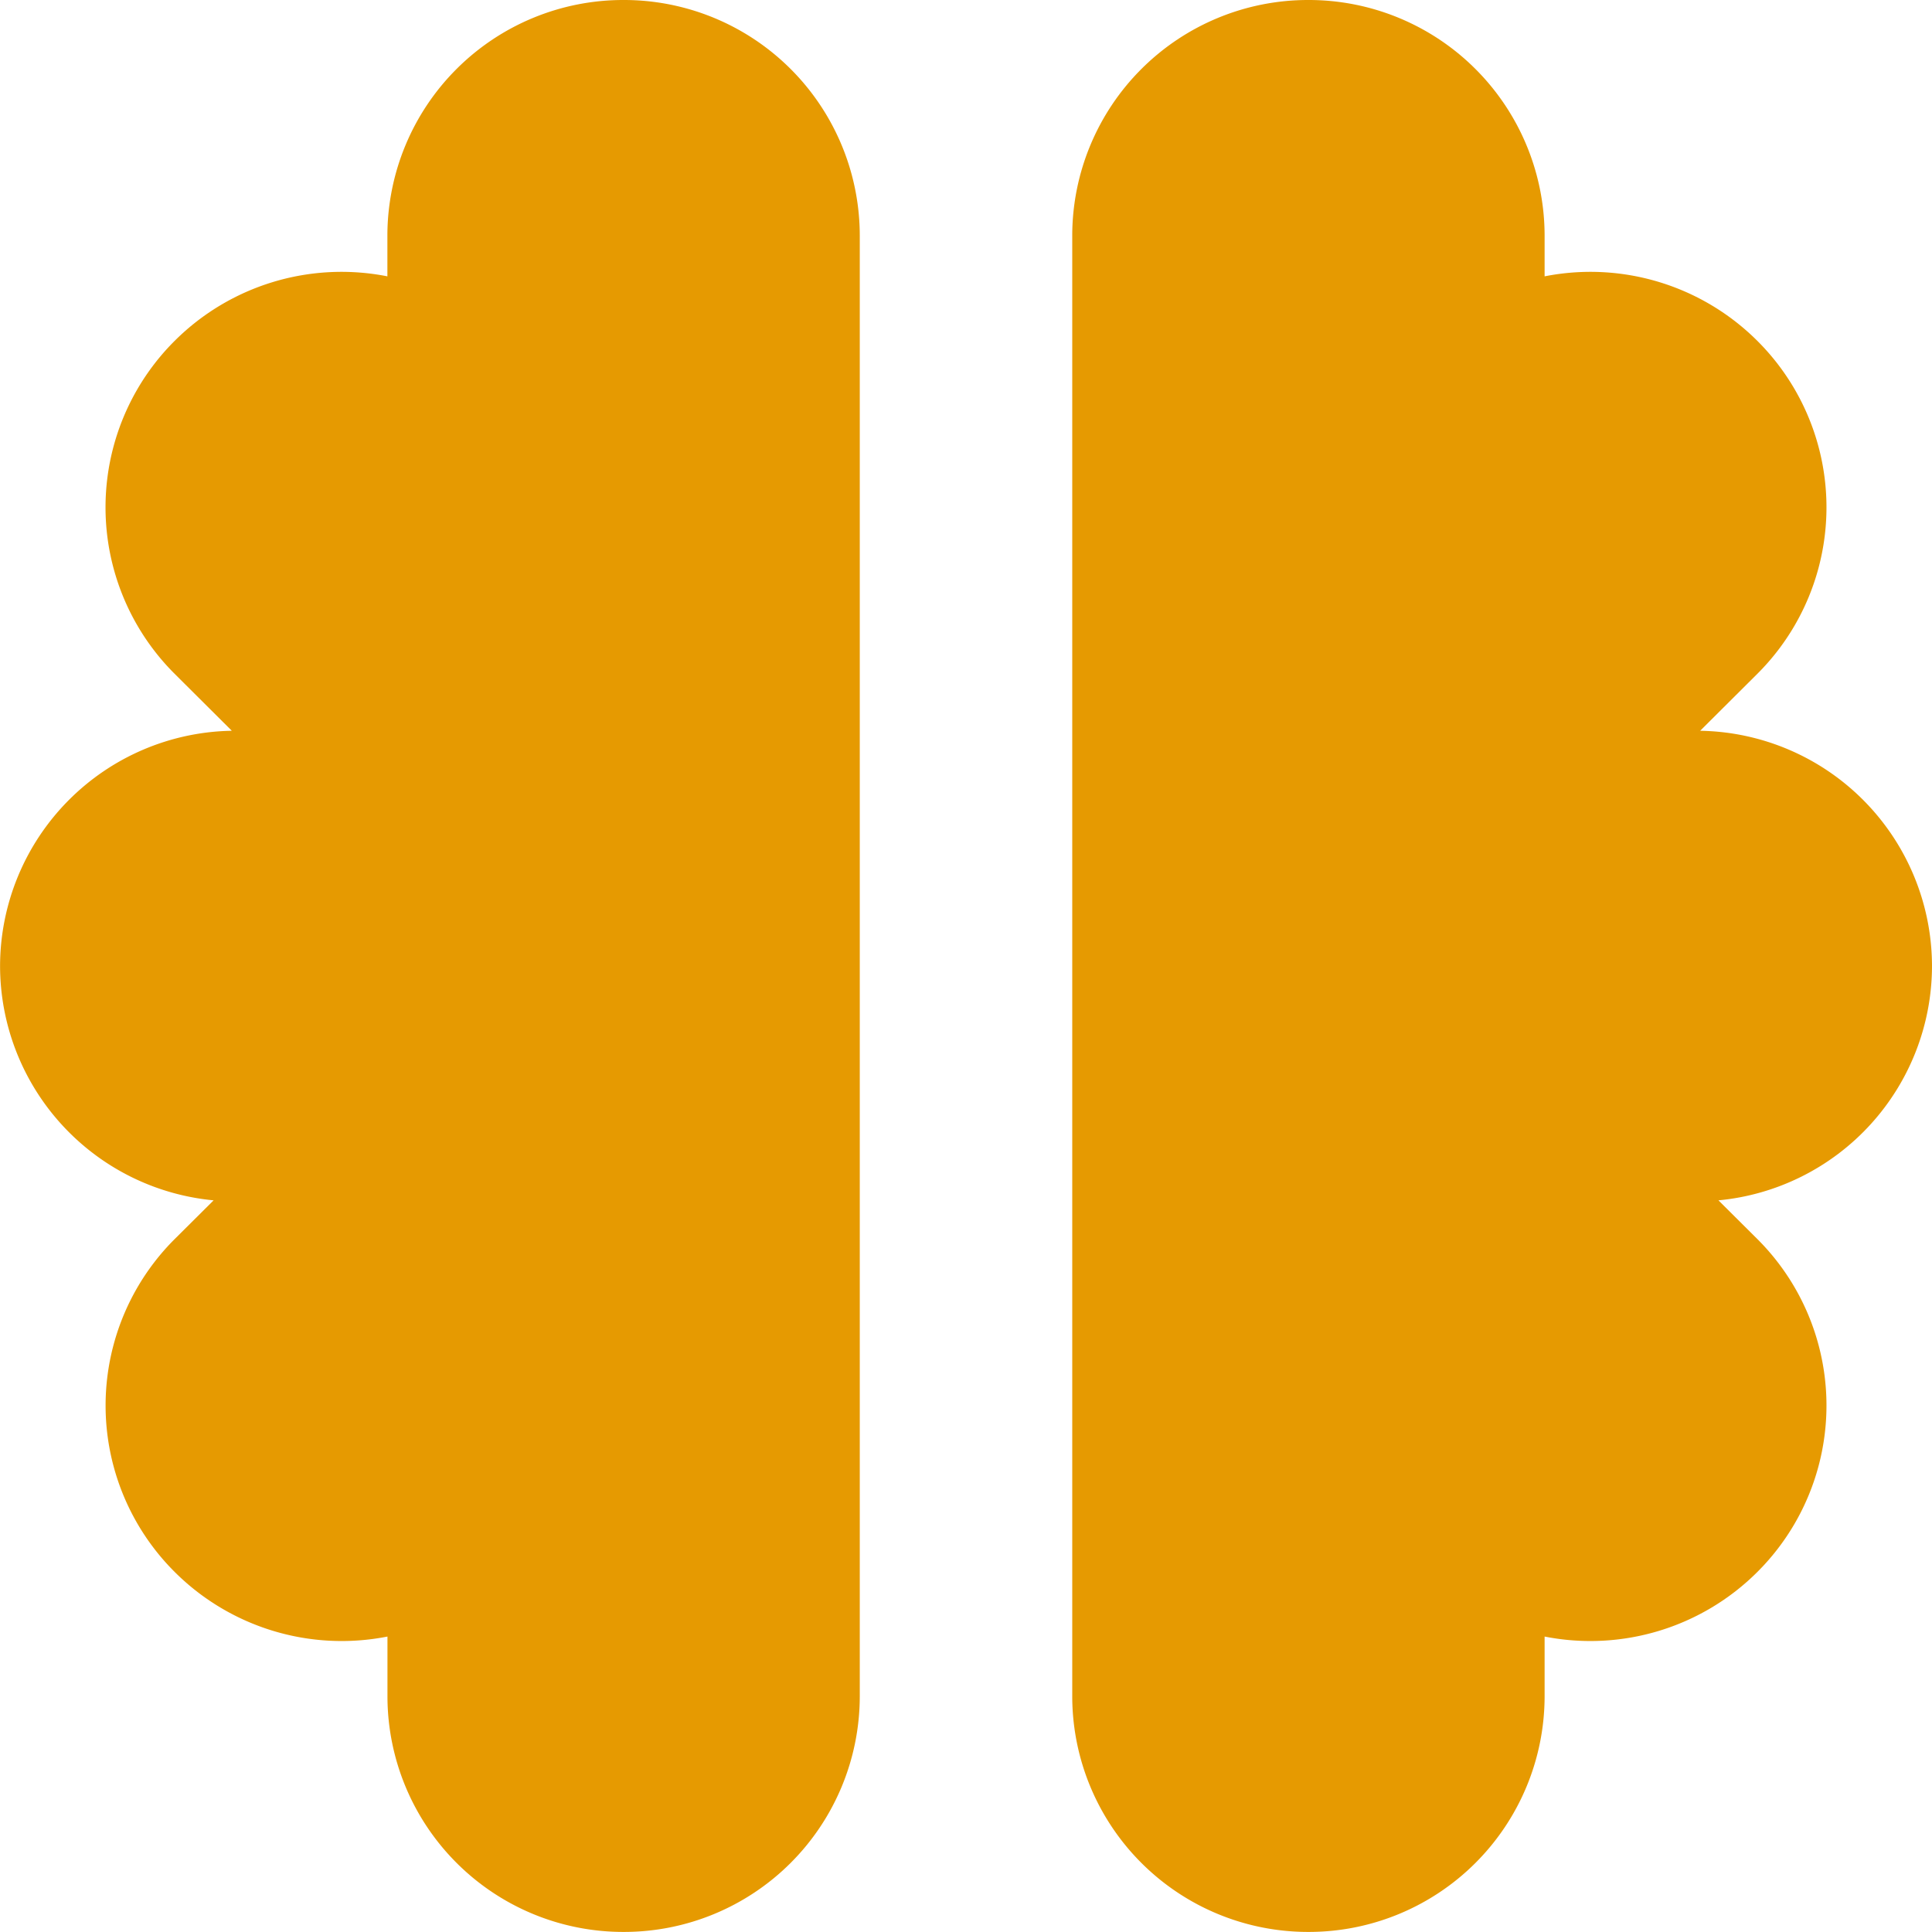 <svg xmlns="http://www.w3.org/2000/svg" width="115" height="115" viewBox="0 0 115 115"><g data-name="Group 141" fill="#e69a01"><path data-name="Path 5" d="M37.117 0a14.038 14.038 0 00-14.058 14.017v2.432a14.065 14.065 0 00-12.66 3.837 13.991 13.991 0 000 19.826l3.4 3.386a14.031 14.031 0 00-13.795 14 14.032 14.032 0 0012.711 13.951l-2.312 2.3a13.99 13.99 0 000 19.825 14.073 14.073 0 0012.66 3.84v3.565a14.038 14.038 0 0014.058 14.017 14.037 14.037 0 0014.056-14.017V14.013A14.036 14.036 0 0037.117 0z"/><path data-name="Path 6" d="M77.883 0a14.039 14.039 0 0114.058 14.017v2.432a14.064 14.064 0 0112.659 3.837 13.989 13.989 0 010 19.826l-3.4 3.386a14.031 14.031 0 0113.8 14 14.032 14.032 0 01-12.712 13.951l2.312 2.3a13.988 13.988 0 010 19.825 14.072 14.072 0 01-12.659 3.84v3.565a14.039 14.039 0 01-14.058 14.017 14.038 14.038 0 01-14.059-14.017V14.013A14.038 14.038 0 0177.883 0z"/></g></svg>
